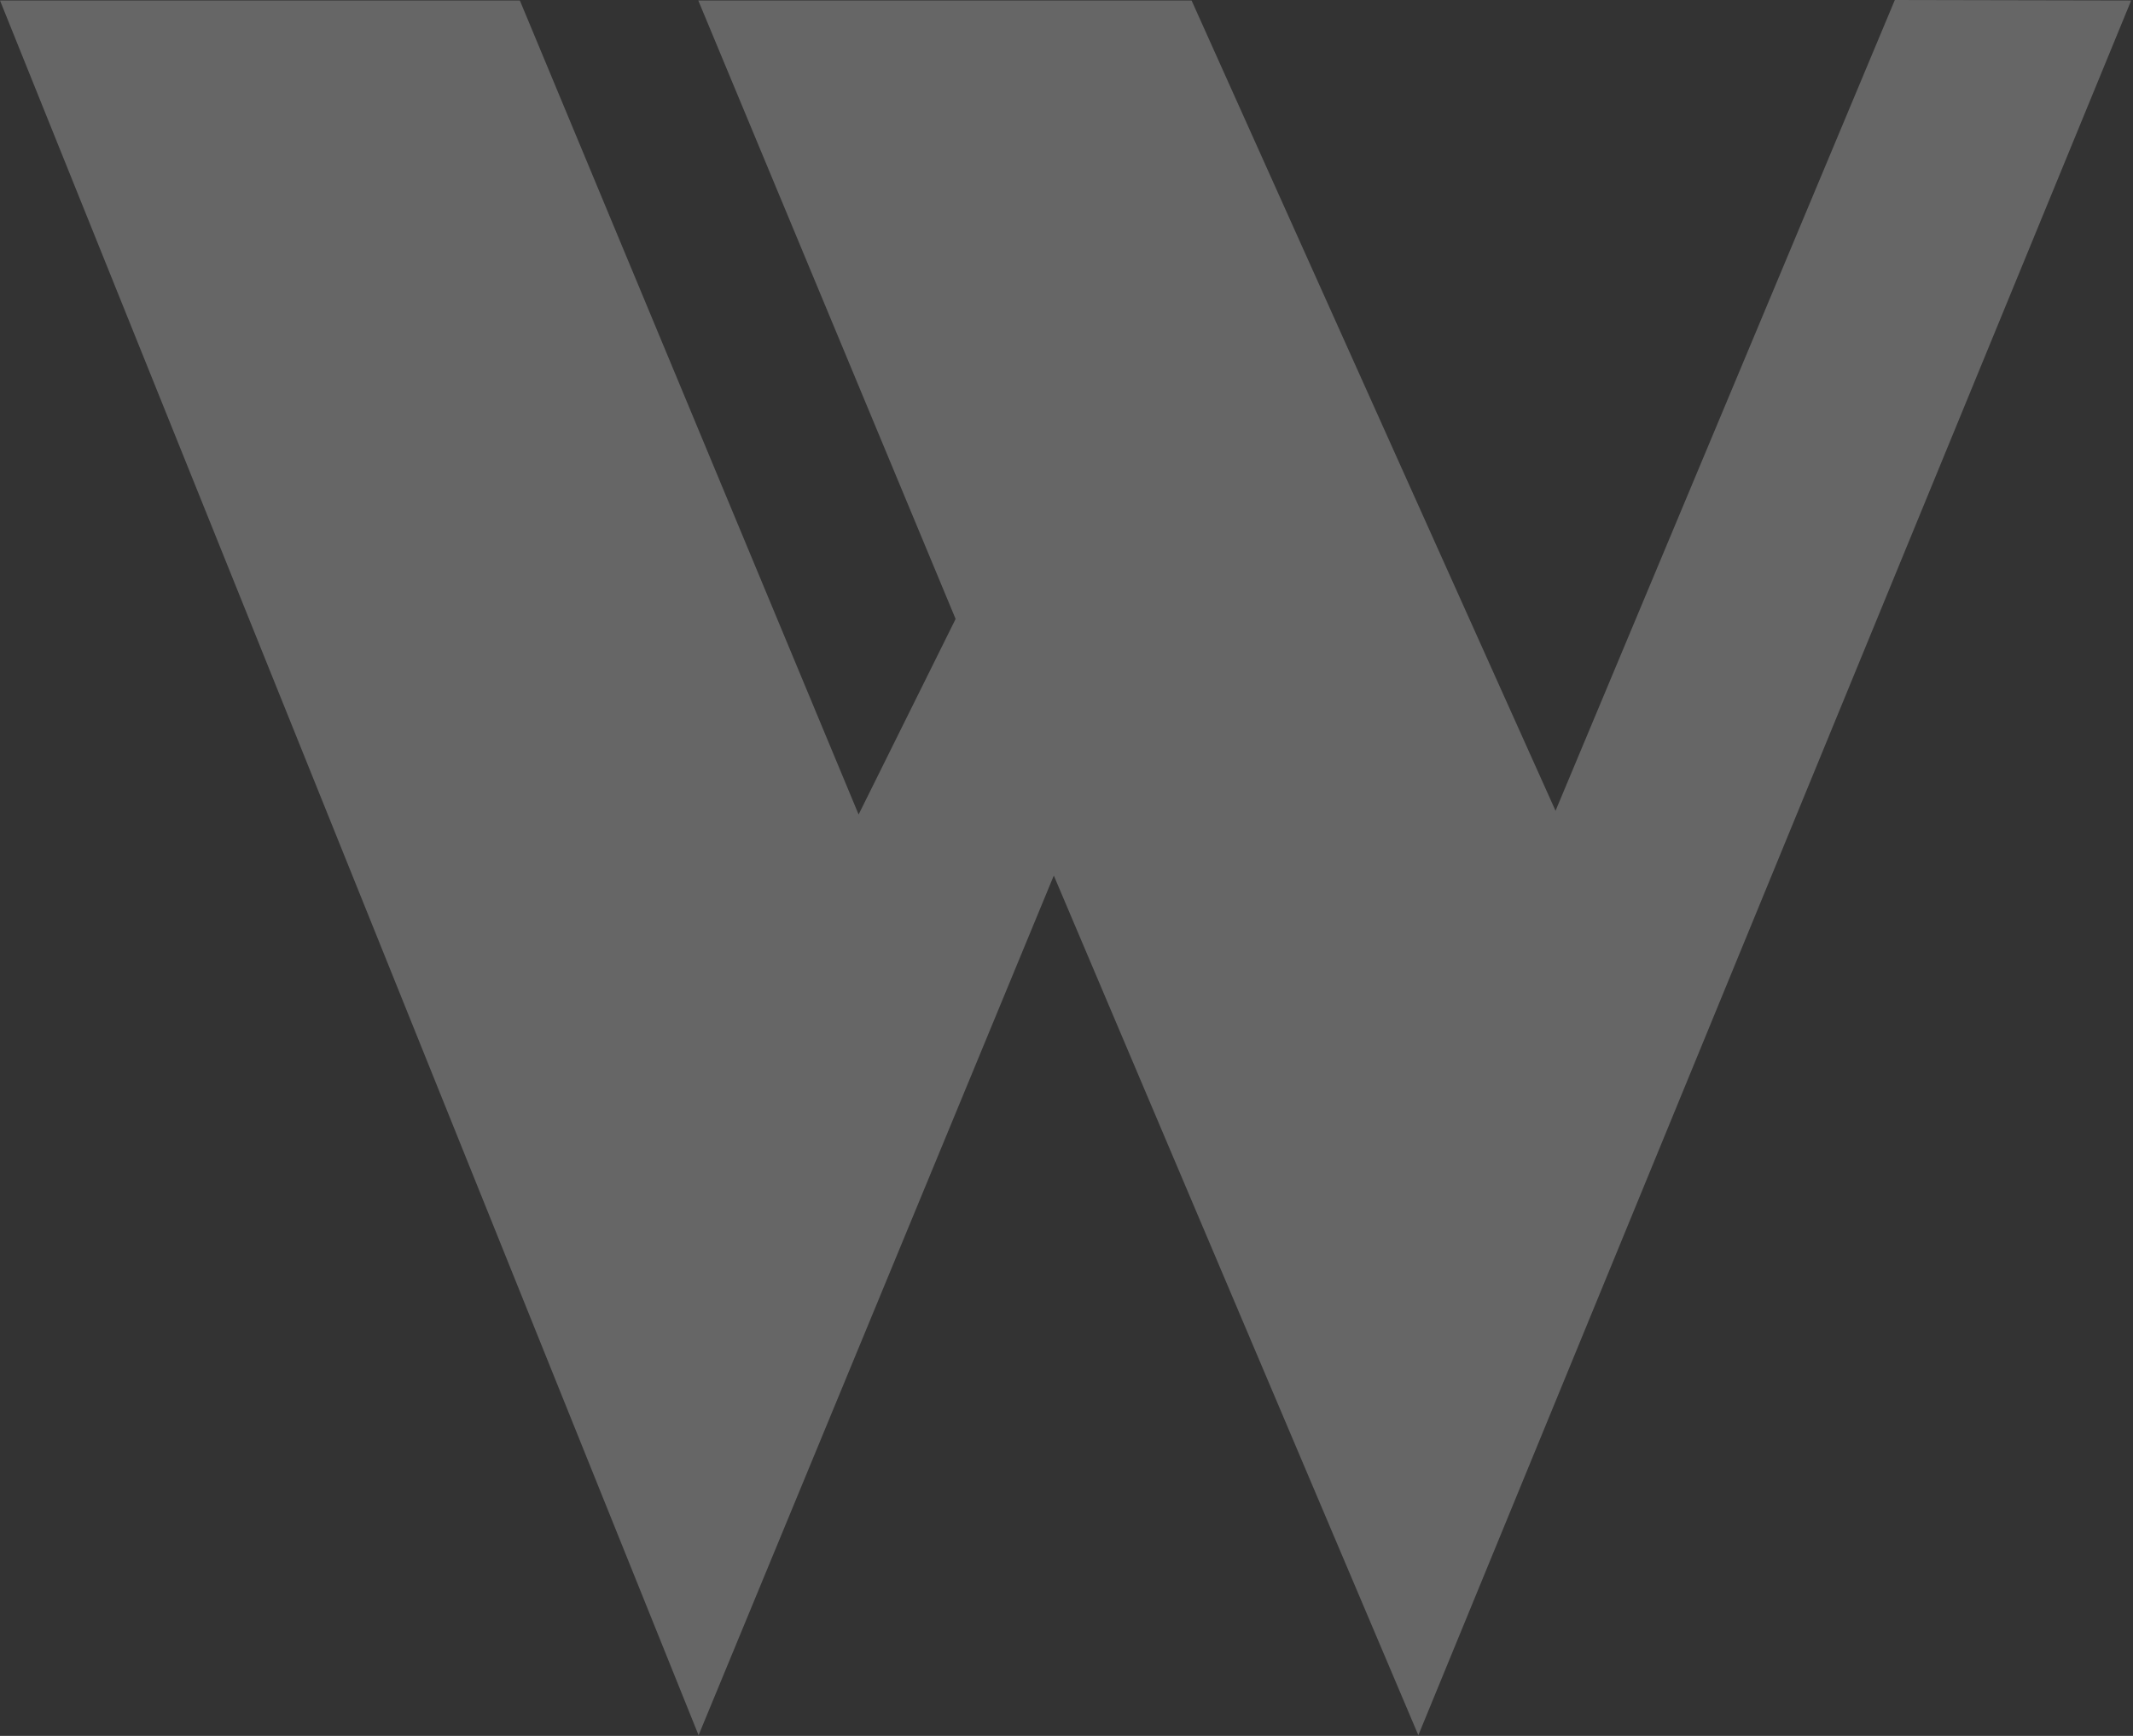 <?xml version="1.0" encoding="UTF-8" standalone="no"?>
<!DOCTYPE svg PUBLIC "-//W3C//DTD SVG 1.1//EN" "http://www.w3.org/Graphics/SVG/1.1/DTD/svg11.dtd">
<svg width="100%" height="100%" viewBox="0 0 559 455" version="1.1" xmlns="http://www.w3.org/2000/svg" xmlns:xlink="http://www.w3.org/1999/xlink" xml:space="preserve" xmlns:serif="http://www.serif.com/" style="fill-rule:evenodd;clip-rule:evenodd;stroke-linejoin:round;stroke-miterlimit:2;">
    <rect x="0" y="0" width="559" height="455" fill="#333333" stroke="none"/>
    <g id="Group_4" transform="matrix(1,0,0,1,0,131.084)">
        <g opacity="0.25">
            <path id="Path_3" d="M276.174,98.411L371.708,323.733L558.518,-130.956L496.584,-131.084L407.664,81.431L312.28,-130.956L183,-130.956L250.442,31.154L225.018,82.407L136.238,-130.956L0,-130.956L183.079,323.733L276.174,98.411Z" style="fill:white;fill-rule:nonzero;"/>
        </g>
    </g>
</svg>
